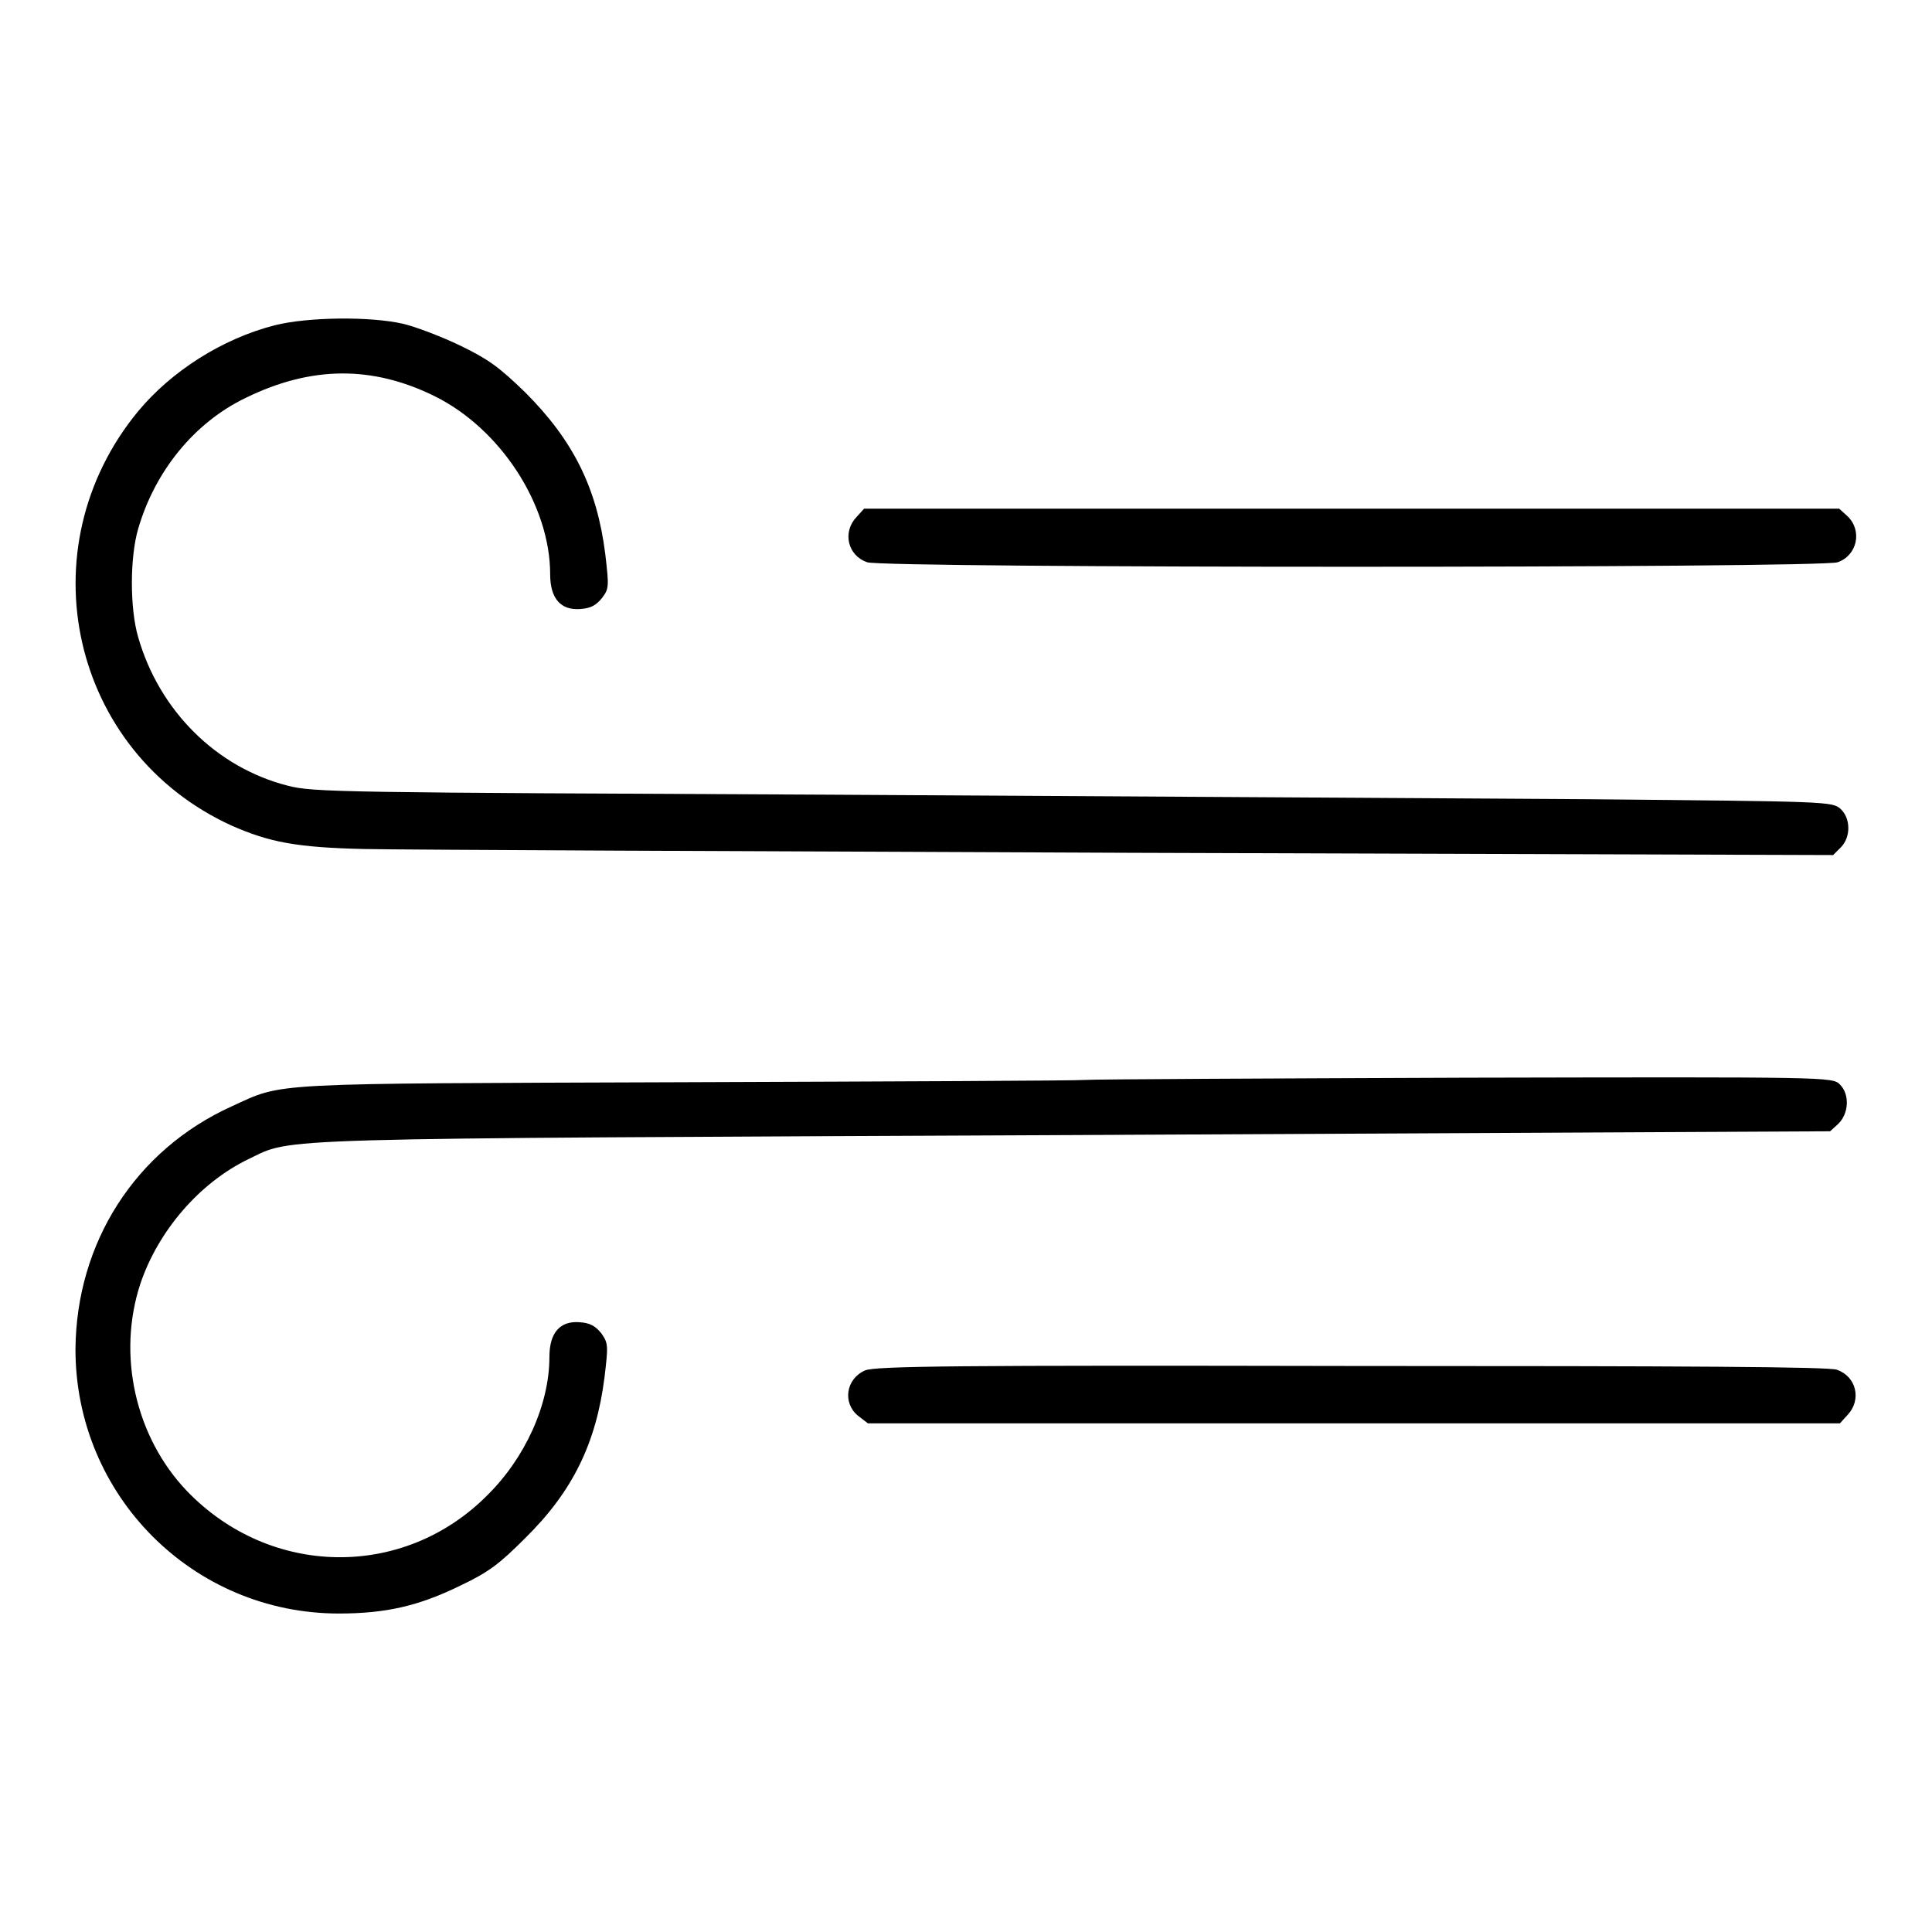 <?xml version="1.0" encoding="utf-8"?>
<!-- Svg Vector Icons : http://www.onlinewebfonts.com/icon -->
<!DOCTYPE svg PUBLIC "-//W3C//DTD SVG 1.1//EN" "http://www.w3.org/Graphics/SVG/1.1/DTD/svg11.dtd">
<svg version="1.1" xmlns="http://www.w3.org/2000/svg" xmlns:xlink="http://www.w3.org/1999/xlink" x="0px" y="0px" viewBox="0 0 256 256" enable-background="new 0 0 256 256" xml:space="preserve">
<g><g><g><path fill="#000000" d="M36.4,43.1c-7,1.8-13.7,6.1-18.1,11.4c-15,18.2-8.9,45.2,12.4,54.9c5,2.2,8.6,2.9,17.6,3.1c4.5,0.1,50.1,0.3,101.4,0.5l93.2,0.3l1-1c1.4-1.4,1.3-3.9,0-5.1c-1.1-1-1.6-1-33.5-1.3c-17.8-0.1-63.1-0.4-100.6-0.6c-64.6-0.3-68.3-0.3-71.7-1.2c-9.4-2.4-17-9.9-19.8-19.7c-1.1-3.8-1.1-10.5,0-14.3c2.2-7.6,7.4-14.1,14.3-17.4c8.6-4.2,16.7-4.3,25-0.2c8.7,4.3,15.3,14.4,15.3,23.6c0,3.2,1.4,4.8,4,4.6c1.4-0.1,2.1-0.5,2.9-1.5c0.9-1.2,0.9-1.5,0.4-5.8c-1.1-8.7-4.2-15-10.6-21.4c-3.5-3.4-4.9-4.4-8.6-6.2c-2.5-1.2-5.9-2.5-7.6-2.9C49,41.9,40.8,42,36.4,43.1z"/><path fill="#000000" d="M113.5,68.5c-1.9,2-1.2,5.1,1.4,6c2.1,0.8,126.5,0.8,128.6,0c2.6-0.9,3.3-4.2,1.3-6.1l-1.1-1h-64.6h-64.6L113.5,68.5z"/><path fill="#000000" d="M143.7,143.1c-1.3,0.1-25.2,0.2-53.1,0.3c-55.9,0.2-52.9,0-59.9,3.2c-12.8,5.8-20.6,18.1-20.7,32.2c0,19.4,15.6,35,34.9,35c6.2,0,10.6-1,16.1-3.7c3.8-1.8,5.2-2.9,8.6-6.3c6.3-6.2,9.4-12.6,10.5-21.3c0.5-4.2,0.5-4.5-0.4-5.8c-0.8-1-1.5-1.4-2.9-1.5c-2.6-0.2-4,1.4-4,4.6c0,6.3-3.2,13.4-8.3,18.4c-11.1,11.1-28.7,10.8-39.7-0.6c-6.9-7.2-9.3-18.1-6.2-27.5c2.4-7.1,7.9-13.4,14.3-16.5c6.1-2.9,0.6-2.7,109.6-3.2l100-0.5l1.1-1c1.4-1.4,1.5-3.9,0.2-5.2c-1-1-1.4-1-49.5-0.9C167.9,142.9,145,143,143.7,143.1z"/><path fill="#000000" d="M114.6,181.6c-2.5,1.1-3,4.3-0.9,6l1.3,1h64.4h64.4l1-1.1c1.9-2,1.2-5.1-1.4-6c-1.1-0.4-19.7-0.5-64.5-0.5C127.3,180.9,115.8,181,114.6,181.6z"/></g></g></g>
</svg>